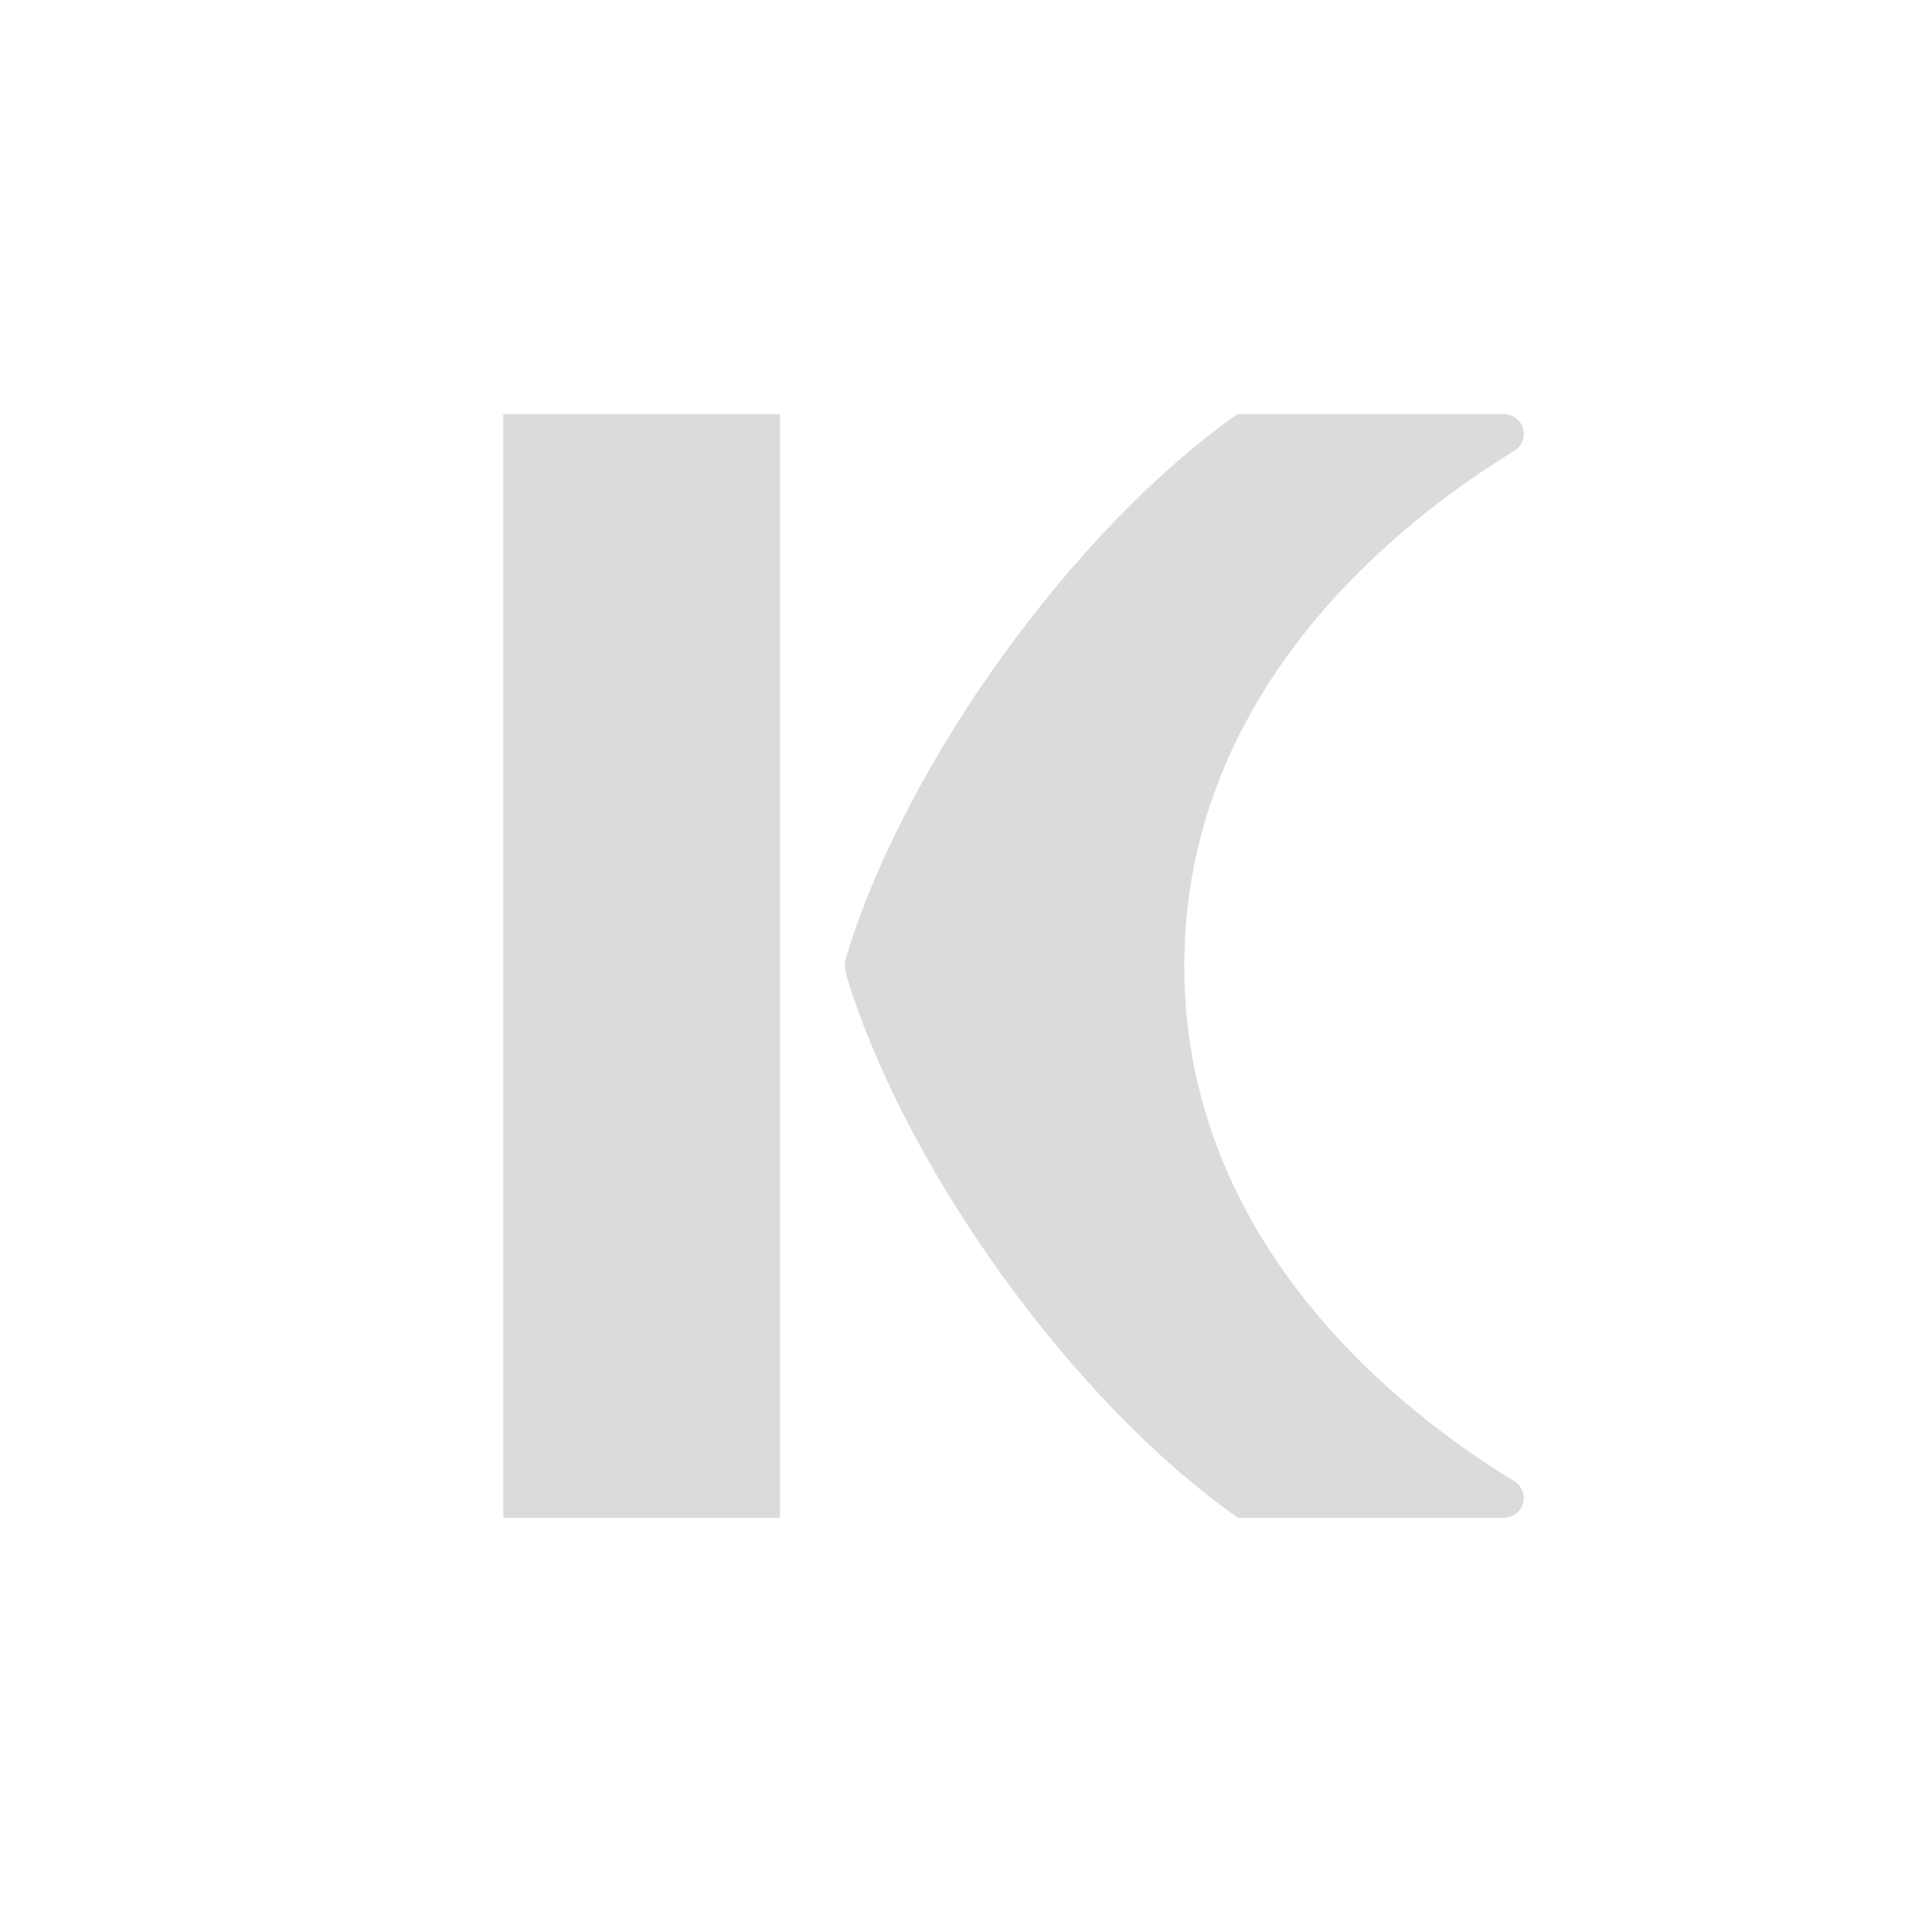 <svg xmlns="http://www.w3.org/2000/svg" id="Layer_1" width="310" height="310" viewBox="0 0 310 310"><rect x="80.762" y="66.46" width="44.386" height="177.08" fill="#dbdbdb"></rect><path d="M242.959,237.652c-18.17-11.063-52.725-37.911-52.932-82.221-.002-.145-.014-.287-.014-.432,0-.131.011-.256.013-.387.186-44.295,34.786-71.19,52.956-82.267,1.497-.913,1.971-2.866,1.058-4.364-.578-.948-1.609-1.525-2.719-1.522h-42.778l-.002.002v-.002c-26.327,18.494-53.395,56.18-62.736,87.023h.002c-.335,1.049-.31,2.18.072,3.213l-.014-.011c9.37,30.868,36.426,68.412,62.788,86.853v.002h42.651c1.753.004,3.178-1.413,3.183-3.167.003-1.112-.576-2.144-1.526-2.721" fill="#dbdbdb"></path></svg>